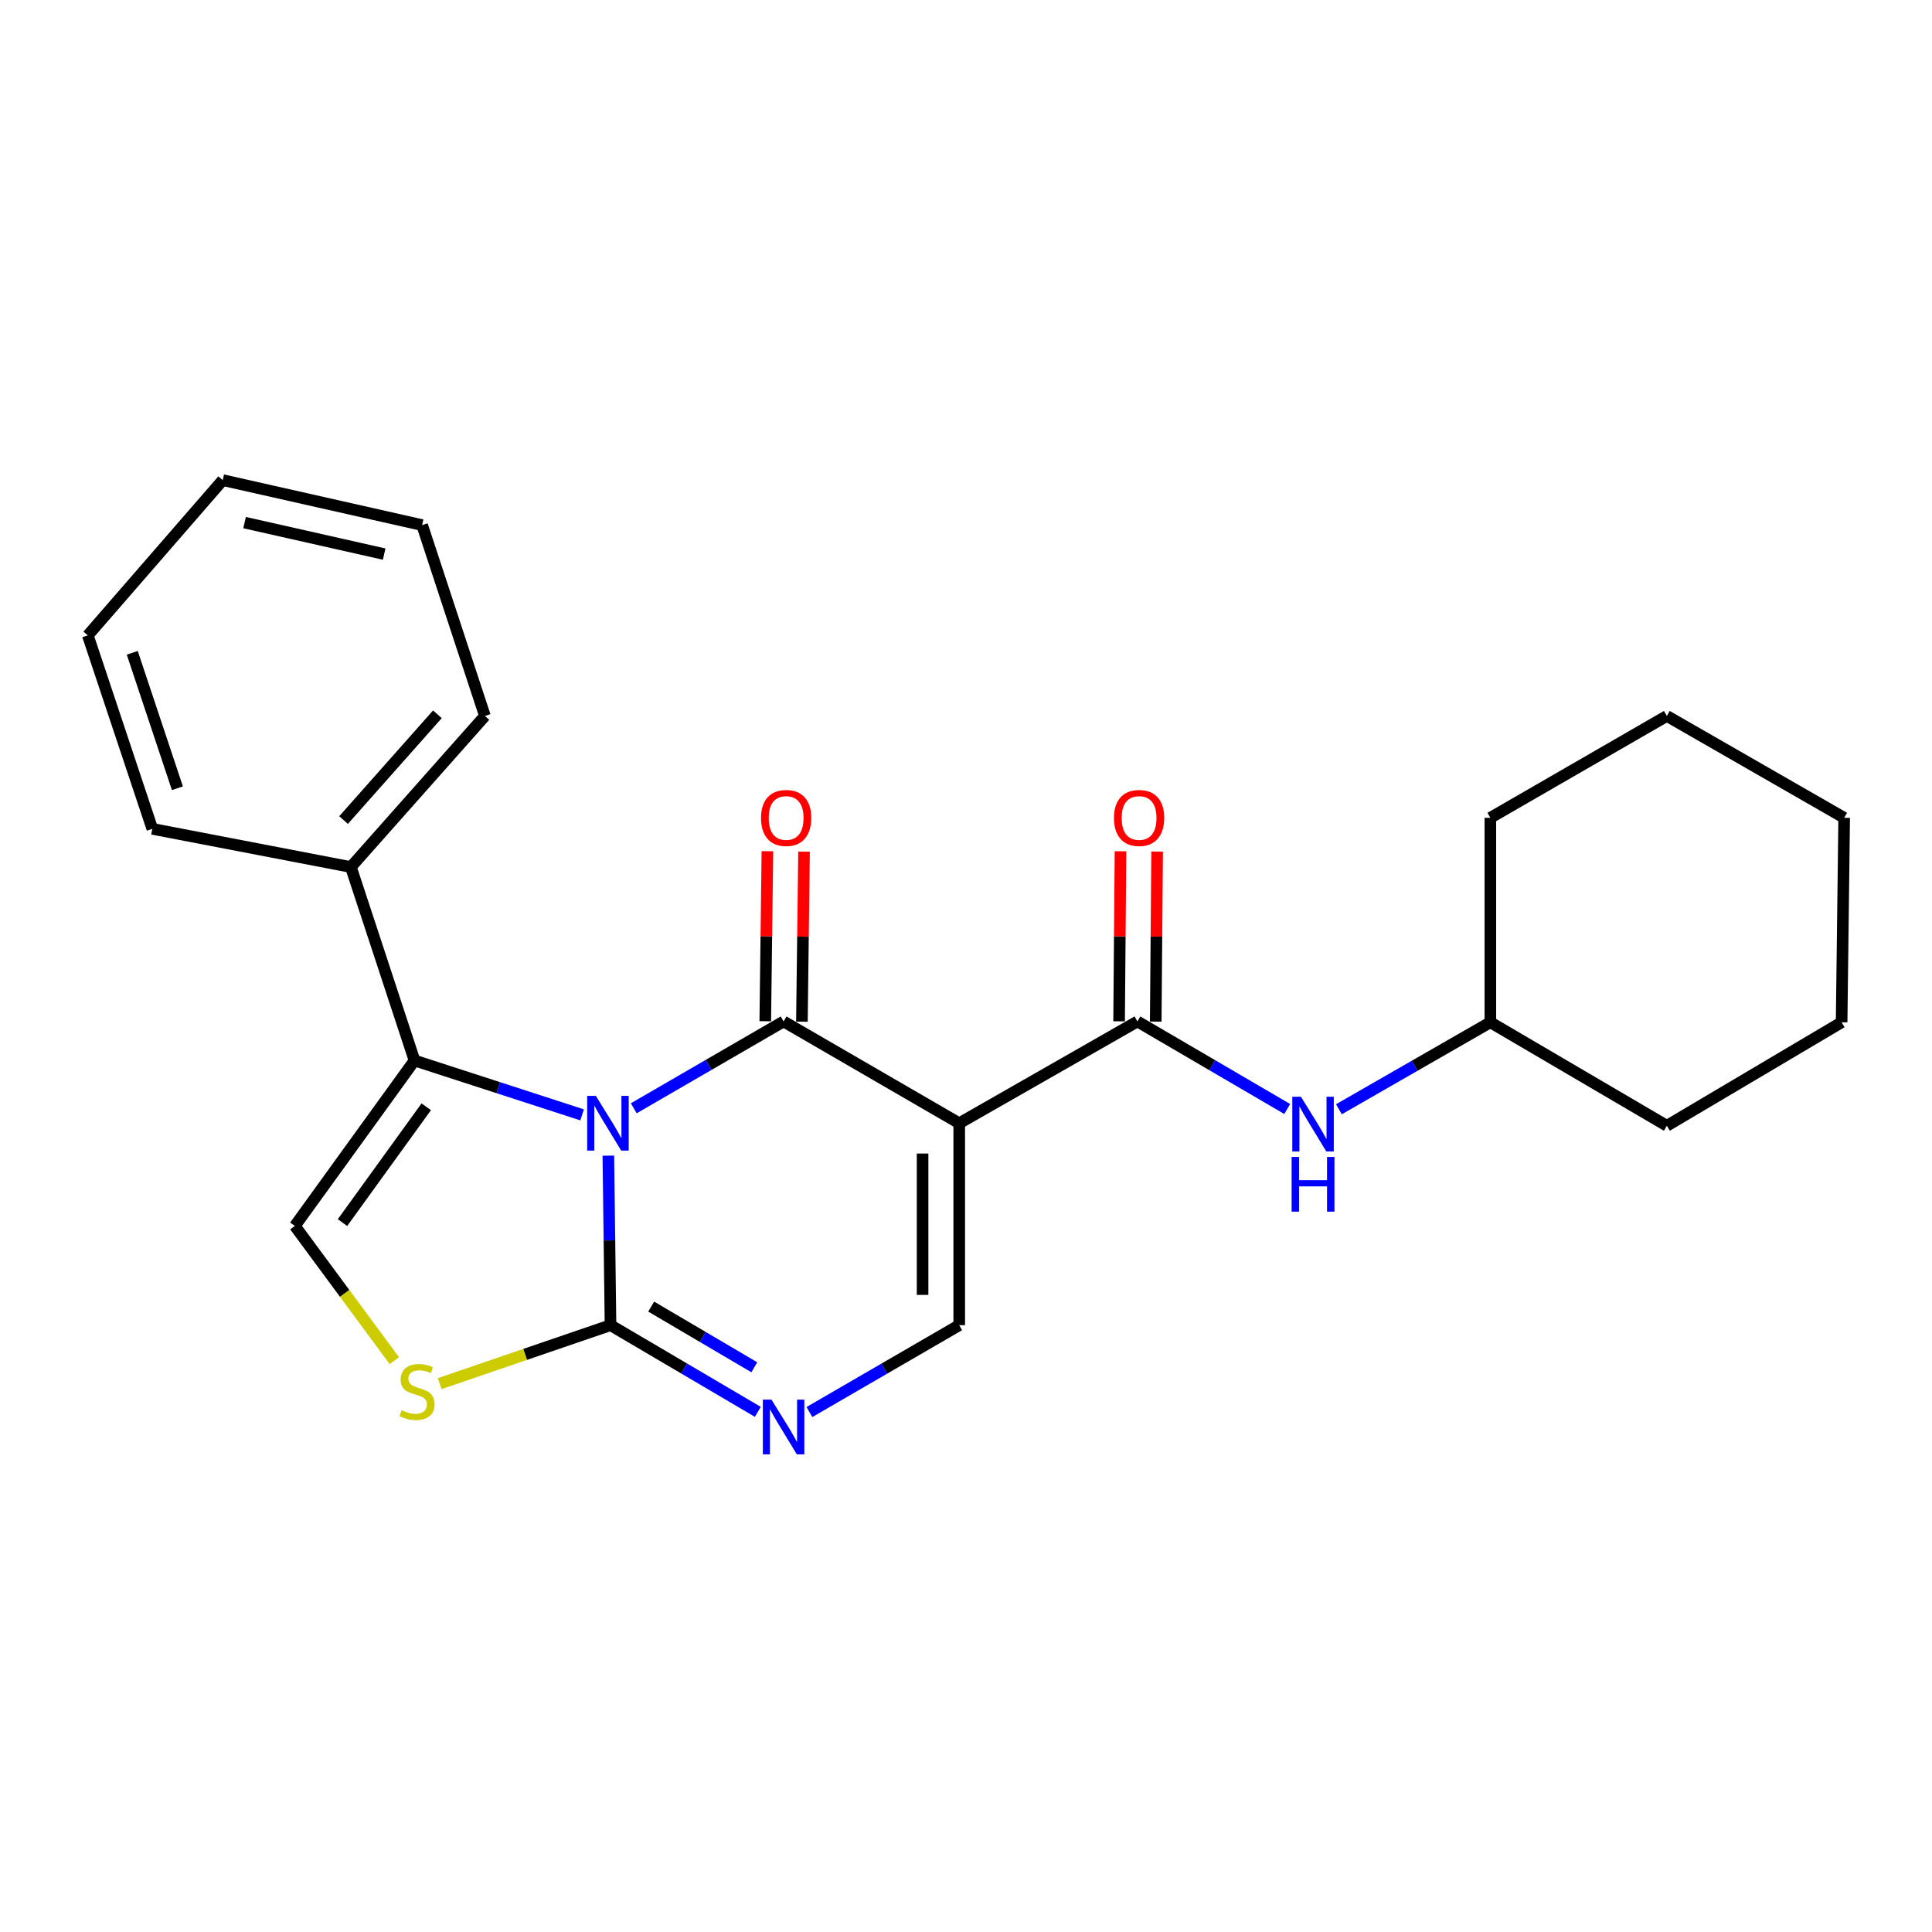 <?xml version='1.0' encoding='iso-8859-1'?>
<svg version='1.1' baseProfile='full'
              xmlns='http://www.w3.org/2000/svg'
                      xmlns:rdkit='http://www.rdkit.org/xml'
                      xmlns:xlink='http://www.w3.org/1999/xlink'
                  xml:space='preserve'
width='1000px' height='1000px' viewBox='0 0 1000 1000'>
<!-- END OF HEADER -->
<rect style='opacity:1.0;fill:#FFFFFF;stroke:none' width='1000' height='1000' x='0' y='0'> </rect>
<path class='bond-0' d='M 328.038,573.645 L 366.812,551.173' style='fill:none;fill-rule:evenodd;stroke:#0000FF;stroke-width:6px;stroke-linecap:butt;stroke-linejoin:miter;stroke-opacity:1' />
<path class='bond-0' d='M 366.812,551.173 L 405.587,528.701' style='fill:none;fill-rule:evenodd;stroke:#000000;stroke-width:6px;stroke-linecap:butt;stroke-linejoin:miter;stroke-opacity:1' />
<path class='bond-2' d='M 314.884,598.165 L 315.442,642.037' style='fill:none;fill-rule:evenodd;stroke:#0000FF;stroke-width:6px;stroke-linecap:butt;stroke-linejoin:miter;stroke-opacity:1' />
<path class='bond-2' d='M 315.442,642.037 L 315.999,685.909' style='fill:none;fill-rule:evenodd;stroke:#000000;stroke-width:6px;stroke-linecap:butt;stroke-linejoin:miter;stroke-opacity:1' />
<path class='bond-3' d='M 301.3,577.054 L 257.923,562.982' style='fill:none;fill-rule:evenodd;stroke:#0000FF;stroke-width:6px;stroke-linecap:butt;stroke-linejoin:miter;stroke-opacity:1' />
<path class='bond-3' d='M 257.923,562.982 L 214.547,548.909' style='fill:none;fill-rule:evenodd;stroke:#000000;stroke-width:6px;stroke-linecap:butt;stroke-linejoin:miter;stroke-opacity:1' />
<path class='bond-1' d='M 405.587,528.701 L 496.492,581.392' style='fill:none;fill-rule:evenodd;stroke:#000000;stroke-width:6px;stroke-linecap:butt;stroke-linejoin:miter;stroke-opacity:1' />
<path class='bond-10' d='M 415.068,528.82 L 415.618,484.816' style='fill:none;fill-rule:evenodd;stroke:#000000;stroke-width:6px;stroke-linecap:butt;stroke-linejoin:miter;stroke-opacity:1' />
<path class='bond-10' d='M 415.618,484.816 L 416.168,440.813' style='fill:none;fill-rule:evenodd;stroke:#FF0000;stroke-width:6px;stroke-linecap:butt;stroke-linejoin:miter;stroke-opacity:1' />
<path class='bond-10' d='M 396.105,528.583 L 396.655,484.579' style='fill:none;fill-rule:evenodd;stroke:#000000;stroke-width:6px;stroke-linecap:butt;stroke-linejoin:miter;stroke-opacity:1' />
<path class='bond-10' d='M 396.655,484.579 L 397.205,440.576' style='fill:none;fill-rule:evenodd;stroke:#FF0000;stroke-width:6px;stroke-linecap:butt;stroke-linejoin:miter;stroke-opacity:1' />
<path class='bond-5' d='M 496.492,581.392 L 588.724,528.701' style='fill:none;fill-rule:evenodd;stroke:#000000;stroke-width:6px;stroke-linecap:butt;stroke-linejoin:miter;stroke-opacity:1' />
<path class='bond-25' d='M 496.492,581.392 L 496.492,685.909' style='fill:none;fill-rule:evenodd;stroke:#000000;stroke-width:6px;stroke-linecap:butt;stroke-linejoin:miter;stroke-opacity:1' />
<path class='bond-25' d='M 477.527,597.07 L 477.527,670.232' style='fill:none;fill-rule:evenodd;stroke:#000000;stroke-width:6px;stroke-linecap:butt;stroke-linejoin:miter;stroke-opacity:1' />
<path class='bond-4' d='M 315.999,685.909 L 354.123,708.341' style='fill:none;fill-rule:evenodd;stroke:#000000;stroke-width:6px;stroke-linecap:butt;stroke-linejoin:miter;stroke-opacity:1' />
<path class='bond-4' d='M 354.123,708.341 L 392.248,730.773' style='fill:none;fill-rule:evenodd;stroke:#0000FF;stroke-width:6px;stroke-linecap:butt;stroke-linejoin:miter;stroke-opacity:1' />
<path class='bond-4' d='M 337.053,676.294 L 363.741,691.996' style='fill:none;fill-rule:evenodd;stroke:#000000;stroke-width:6px;stroke-linecap:butt;stroke-linejoin:miter;stroke-opacity:1' />
<path class='bond-4' d='M 363.741,691.996 L 390.428,707.698' style='fill:none;fill-rule:evenodd;stroke:#0000FF;stroke-width:6px;stroke-linecap:butt;stroke-linejoin:miter;stroke-opacity:1' />
<path class='bond-7' d='M 315.999,685.909 L 271.789,701.04' style='fill:none;fill-rule:evenodd;stroke:#000000;stroke-width:6px;stroke-linecap:butt;stroke-linejoin:miter;stroke-opacity:1' />
<path class='bond-7' d='M 271.789,701.04 L 227.58,716.17' style='fill:none;fill-rule:evenodd;stroke:#CCCC00;stroke-width:6px;stroke-linecap:butt;stroke-linejoin:miter;stroke-opacity:1' />
<path class='bond-8' d='M 214.547,548.909 L 152.617,634.546' style='fill:none;fill-rule:evenodd;stroke:#000000;stroke-width:6px;stroke-linecap:butt;stroke-linejoin:miter;stroke-opacity:1' />
<path class='bond-8' d='M 220.625,572.868 L 177.274,632.814' style='fill:none;fill-rule:evenodd;stroke:#000000;stroke-width:6px;stroke-linecap:butt;stroke-linejoin:miter;stroke-opacity:1' />
<path class='bond-12' d='M 214.547,548.909 L 181.612,448.775' style='fill:none;fill-rule:evenodd;stroke:#000000;stroke-width:6px;stroke-linecap:butt;stroke-linejoin:miter;stroke-opacity:1' />
<path class='bond-6' d='M 418.954,730.87 L 457.723,708.39' style='fill:none;fill-rule:evenodd;stroke:#0000FF;stroke-width:6px;stroke-linecap:butt;stroke-linejoin:miter;stroke-opacity:1' />
<path class='bond-6' d='M 457.723,708.39 L 496.492,685.909' style='fill:none;fill-rule:evenodd;stroke:#000000;stroke-width:6px;stroke-linecap:butt;stroke-linejoin:miter;stroke-opacity:1' />
<path class='bond-9' d='M 588.724,528.701 L 627.49,551.36' style='fill:none;fill-rule:evenodd;stroke:#000000;stroke-width:6px;stroke-linecap:butt;stroke-linejoin:miter;stroke-opacity:1' />
<path class='bond-9' d='M 627.49,551.36 L 666.256,574.018' style='fill:none;fill-rule:evenodd;stroke:#0000FF;stroke-width:6px;stroke-linecap:butt;stroke-linejoin:miter;stroke-opacity:1' />
<path class='bond-11' d='M 598.206,528.779 L 598.567,484.775' style='fill:none;fill-rule:evenodd;stroke:#000000;stroke-width:6px;stroke-linecap:butt;stroke-linejoin:miter;stroke-opacity:1' />
<path class='bond-11' d='M 598.567,484.775 L 598.927,440.772' style='fill:none;fill-rule:evenodd;stroke:#FF0000;stroke-width:6px;stroke-linecap:butt;stroke-linejoin:miter;stroke-opacity:1' />
<path class='bond-11' d='M 579.242,528.624 L 579.602,484.62' style='fill:none;fill-rule:evenodd;stroke:#000000;stroke-width:6px;stroke-linecap:butt;stroke-linejoin:miter;stroke-opacity:1' />
<path class='bond-11' d='M 579.602,484.62 L 579.963,440.616' style='fill:none;fill-rule:evenodd;stroke:#FF0000;stroke-width:6px;stroke-linecap:butt;stroke-linejoin:miter;stroke-opacity:1' />
<path class='bond-24' d='M 204.112,704.283 L 178.364,669.415' style='fill:none;fill-rule:evenodd;stroke:#CCCC00;stroke-width:6px;stroke-linecap:butt;stroke-linejoin:miter;stroke-opacity:1' />
<path class='bond-24' d='M 178.364,669.415 L 152.617,634.546' style='fill:none;fill-rule:evenodd;stroke:#000000;stroke-width:6px;stroke-linecap:butt;stroke-linejoin:miter;stroke-opacity:1' />
<path class='bond-13' d='M 693.015,574.148 L 732.211,551.641' style='fill:none;fill-rule:evenodd;stroke:#0000FF;stroke-width:6px;stroke-linecap:butt;stroke-linejoin:miter;stroke-opacity:1' />
<path class='bond-13' d='M 732.211,551.641 L 771.408,529.133' style='fill:none;fill-rule:evenodd;stroke:#000000;stroke-width:6px;stroke-linecap:butt;stroke-linejoin:miter;stroke-opacity:1' />
<path class='bond-14' d='M 181.612,448.775 L 250.991,370.577' style='fill:none;fill-rule:evenodd;stroke:#000000;stroke-width:6px;stroke-linecap:butt;stroke-linejoin:miter;stroke-opacity:1' />
<path class='bond-14' d='M 177.832,424.459 L 226.398,369.72' style='fill:none;fill-rule:evenodd;stroke:#000000;stroke-width:6px;stroke-linecap:butt;stroke-linejoin:miter;stroke-opacity:1' />
<path class='bond-15' d='M 181.612,448.775 L 78.843,429.009' style='fill:none;fill-rule:evenodd;stroke:#000000;stroke-width:6px;stroke-linecap:butt;stroke-linejoin:miter;stroke-opacity:1' />
<path class='bond-16' d='M 771.408,529.133 L 862.756,582.698' style='fill:none;fill-rule:evenodd;stroke:#000000;stroke-width:6px;stroke-linecap:butt;stroke-linejoin:miter;stroke-opacity:1' />
<path class='bond-17' d='M 771.408,529.133 L 771.408,423.299' style='fill:none;fill-rule:evenodd;stroke:#000000;stroke-width:6px;stroke-linecap:butt;stroke-linejoin:miter;stroke-opacity:1' />
<path class='bond-19' d='M 250.991,370.577 L 218.498,271.791' style='fill:none;fill-rule:evenodd;stroke:#000000;stroke-width:6px;stroke-linecap:butt;stroke-linejoin:miter;stroke-opacity:1' />
<path class='bond-18' d='M 78.843,429.009 L 45.455,328.875' style='fill:none;fill-rule:evenodd;stroke:#000000;stroke-width:6px;stroke-linecap:butt;stroke-linejoin:miter;stroke-opacity:1' />
<path class='bond-18' d='M 91.826,407.99 L 68.454,337.896' style='fill:none;fill-rule:evenodd;stroke:#000000;stroke-width:6px;stroke-linecap:butt;stroke-linejoin:miter;stroke-opacity:1' />
<path class='bond-21' d='M 862.756,582.698 L 953.218,529.133' style='fill:none;fill-rule:evenodd;stroke:#000000;stroke-width:6px;stroke-linecap:butt;stroke-linejoin:miter;stroke-opacity:1' />
<path class='bond-20' d='M 771.408,423.299 L 862.756,370.577' style='fill:none;fill-rule:evenodd;stroke:#000000;stroke-width:6px;stroke-linecap:butt;stroke-linejoin:miter;stroke-opacity:1' />
<path class='bond-22' d='M 45.455,328.875 L 115.287,248.506' style='fill:none;fill-rule:evenodd;stroke:#000000;stroke-width:6px;stroke-linecap:butt;stroke-linejoin:miter;stroke-opacity:1' />
<path class='bond-26' d='M 218.498,271.791 L 115.287,248.506' style='fill:none;fill-rule:evenodd;stroke:#000000;stroke-width:6px;stroke-linecap:butt;stroke-linejoin:miter;stroke-opacity:1' />
<path class='bond-26' d='M 198.843,286.798 L 126.595,270.499' style='fill:none;fill-rule:evenodd;stroke:#000000;stroke-width:6px;stroke-linecap:butt;stroke-linejoin:miter;stroke-opacity:1' />
<path class='bond-23' d='M 862.756,370.577 L 954.545,423.299' style='fill:none;fill-rule:evenodd;stroke:#000000;stroke-width:6px;stroke-linecap:butt;stroke-linejoin:miter;stroke-opacity:1' />
<path class='bond-27' d='M 953.218,529.133 L 954.545,423.299' style='fill:none;fill-rule:evenodd;stroke:#000000;stroke-width:6px;stroke-linecap:butt;stroke-linejoin:miter;stroke-opacity:1' />
<path  class='atom-0' d='M 308.411 567.232
L 317.691 582.232
Q 318.611 583.712, 320.091 586.392
Q 321.571 589.072, 321.651 589.232
L 321.651 567.232
L 325.411 567.232
L 325.411 595.552
L 321.531 595.552
L 311.571 579.152
Q 310.411 577.232, 309.171 575.032
Q 307.971 572.832, 307.611 572.152
L 307.611 595.552
L 303.931 595.552
L 303.931 567.232
L 308.411 567.232
' fill='#0000FF'/>
<path  class='atom-5' d='M 399.327 724.461
L 408.607 739.461
Q 409.527 740.941, 411.007 743.621
Q 412.487 746.301, 412.567 746.461
L 412.567 724.461
L 416.327 724.461
L 416.327 752.781
L 412.447 752.781
L 402.487 736.381
Q 401.327 734.461, 400.087 732.261
Q 398.887 730.061, 398.527 729.381
L 398.527 752.781
L 394.847 752.781
L 394.847 724.461
L 399.327 724.461
' fill='#0000FF'/>
<path  class='atom-8' d='M 207.854 729.903
Q 208.174 730.023, 209.494 730.583
Q 210.814 731.143, 212.254 731.503
Q 213.734 731.823, 215.174 731.823
Q 217.854 731.823, 219.414 730.543
Q 220.974 729.223, 220.974 726.943
Q 220.974 725.383, 220.174 724.423
Q 219.414 723.463, 218.214 722.943
Q 217.014 722.423, 215.014 721.823
Q 212.494 721.063, 210.974 720.343
Q 209.494 719.623, 208.414 718.103
Q 207.374 716.583, 207.374 714.023
Q 207.374 710.463, 209.774 708.263
Q 212.214 706.063, 217.014 706.063
Q 220.294 706.063, 224.014 707.623
L 223.094 710.703
Q 219.694 709.303, 217.134 709.303
Q 214.374 709.303, 212.854 710.463
Q 211.334 711.583, 211.374 713.543
Q 211.374 715.063, 212.134 715.983
Q 212.934 716.903, 214.054 717.423
Q 215.214 717.943, 217.134 718.543
Q 219.694 719.343, 221.214 720.143
Q 222.734 720.943, 223.814 722.583
Q 224.934 724.183, 224.934 726.943
Q 224.934 730.863, 222.294 732.983
Q 219.694 735.063, 215.334 735.063
Q 212.814 735.063, 210.894 734.503
Q 209.014 733.983, 206.774 733.063
L 207.854 729.903
' fill='#CCCC00'/>
<path  class='atom-10' d='M 673.369 567.675
L 682.649 582.675
Q 683.569 584.155, 685.049 586.835
Q 686.529 589.515, 686.609 589.675
L 686.609 567.675
L 690.369 567.675
L 690.369 595.995
L 686.489 595.995
L 676.529 579.595
Q 675.369 577.675, 674.129 575.475
Q 672.929 573.275, 672.569 572.595
L 672.569 595.995
L 668.889 595.995
L 668.889 567.675
L 673.369 567.675
' fill='#0000FF'/>
<path  class='atom-10' d='M 668.549 598.827
L 672.389 598.827
L 672.389 610.867
L 686.869 610.867
L 686.869 598.827
L 690.709 598.827
L 690.709 627.147
L 686.869 627.147
L 686.869 614.067
L 672.389 614.067
L 672.389 627.147
L 668.549 627.147
L 668.549 598.827
' fill='#0000FF'/>
<path  class='atom-11' d='M 393.904 423.379
Q 393.904 416.579, 397.264 412.779
Q 400.624 408.979, 406.904 408.979
Q 413.184 408.979, 416.544 412.779
Q 419.904 416.579, 419.904 423.379
Q 419.904 430.259, 416.504 434.179
Q 413.104 438.059, 406.904 438.059
Q 400.664 438.059, 397.264 434.179
Q 393.904 430.299, 393.904 423.379
M 406.904 434.859
Q 411.224 434.859, 413.544 431.979
Q 415.904 429.059, 415.904 423.379
Q 415.904 417.819, 413.544 415.019
Q 411.224 412.179, 406.904 412.179
Q 402.584 412.179, 400.224 414.979
Q 397.904 417.779, 397.904 423.379
Q 397.904 429.099, 400.224 431.979
Q 402.584 434.859, 406.904 434.859
' fill='#FF0000'/>
<path  class='atom-12' d='M 576.588 423.379
Q 576.588 416.579, 579.948 412.779
Q 583.308 408.979, 589.588 408.979
Q 595.868 408.979, 599.228 412.779
Q 602.588 416.579, 602.588 423.379
Q 602.588 430.259, 599.188 434.179
Q 595.788 438.059, 589.588 438.059
Q 583.348 438.059, 579.948 434.179
Q 576.588 430.299, 576.588 423.379
M 589.588 434.859
Q 593.908 434.859, 596.228 431.979
Q 598.588 429.059, 598.588 423.379
Q 598.588 417.819, 596.228 415.019
Q 593.908 412.179, 589.588 412.179
Q 585.268 412.179, 582.908 414.979
Q 580.588 417.779, 580.588 423.379
Q 580.588 429.099, 582.908 431.979
Q 585.268 434.859, 589.588 434.859
' fill='#FF0000'/>
</svg>
